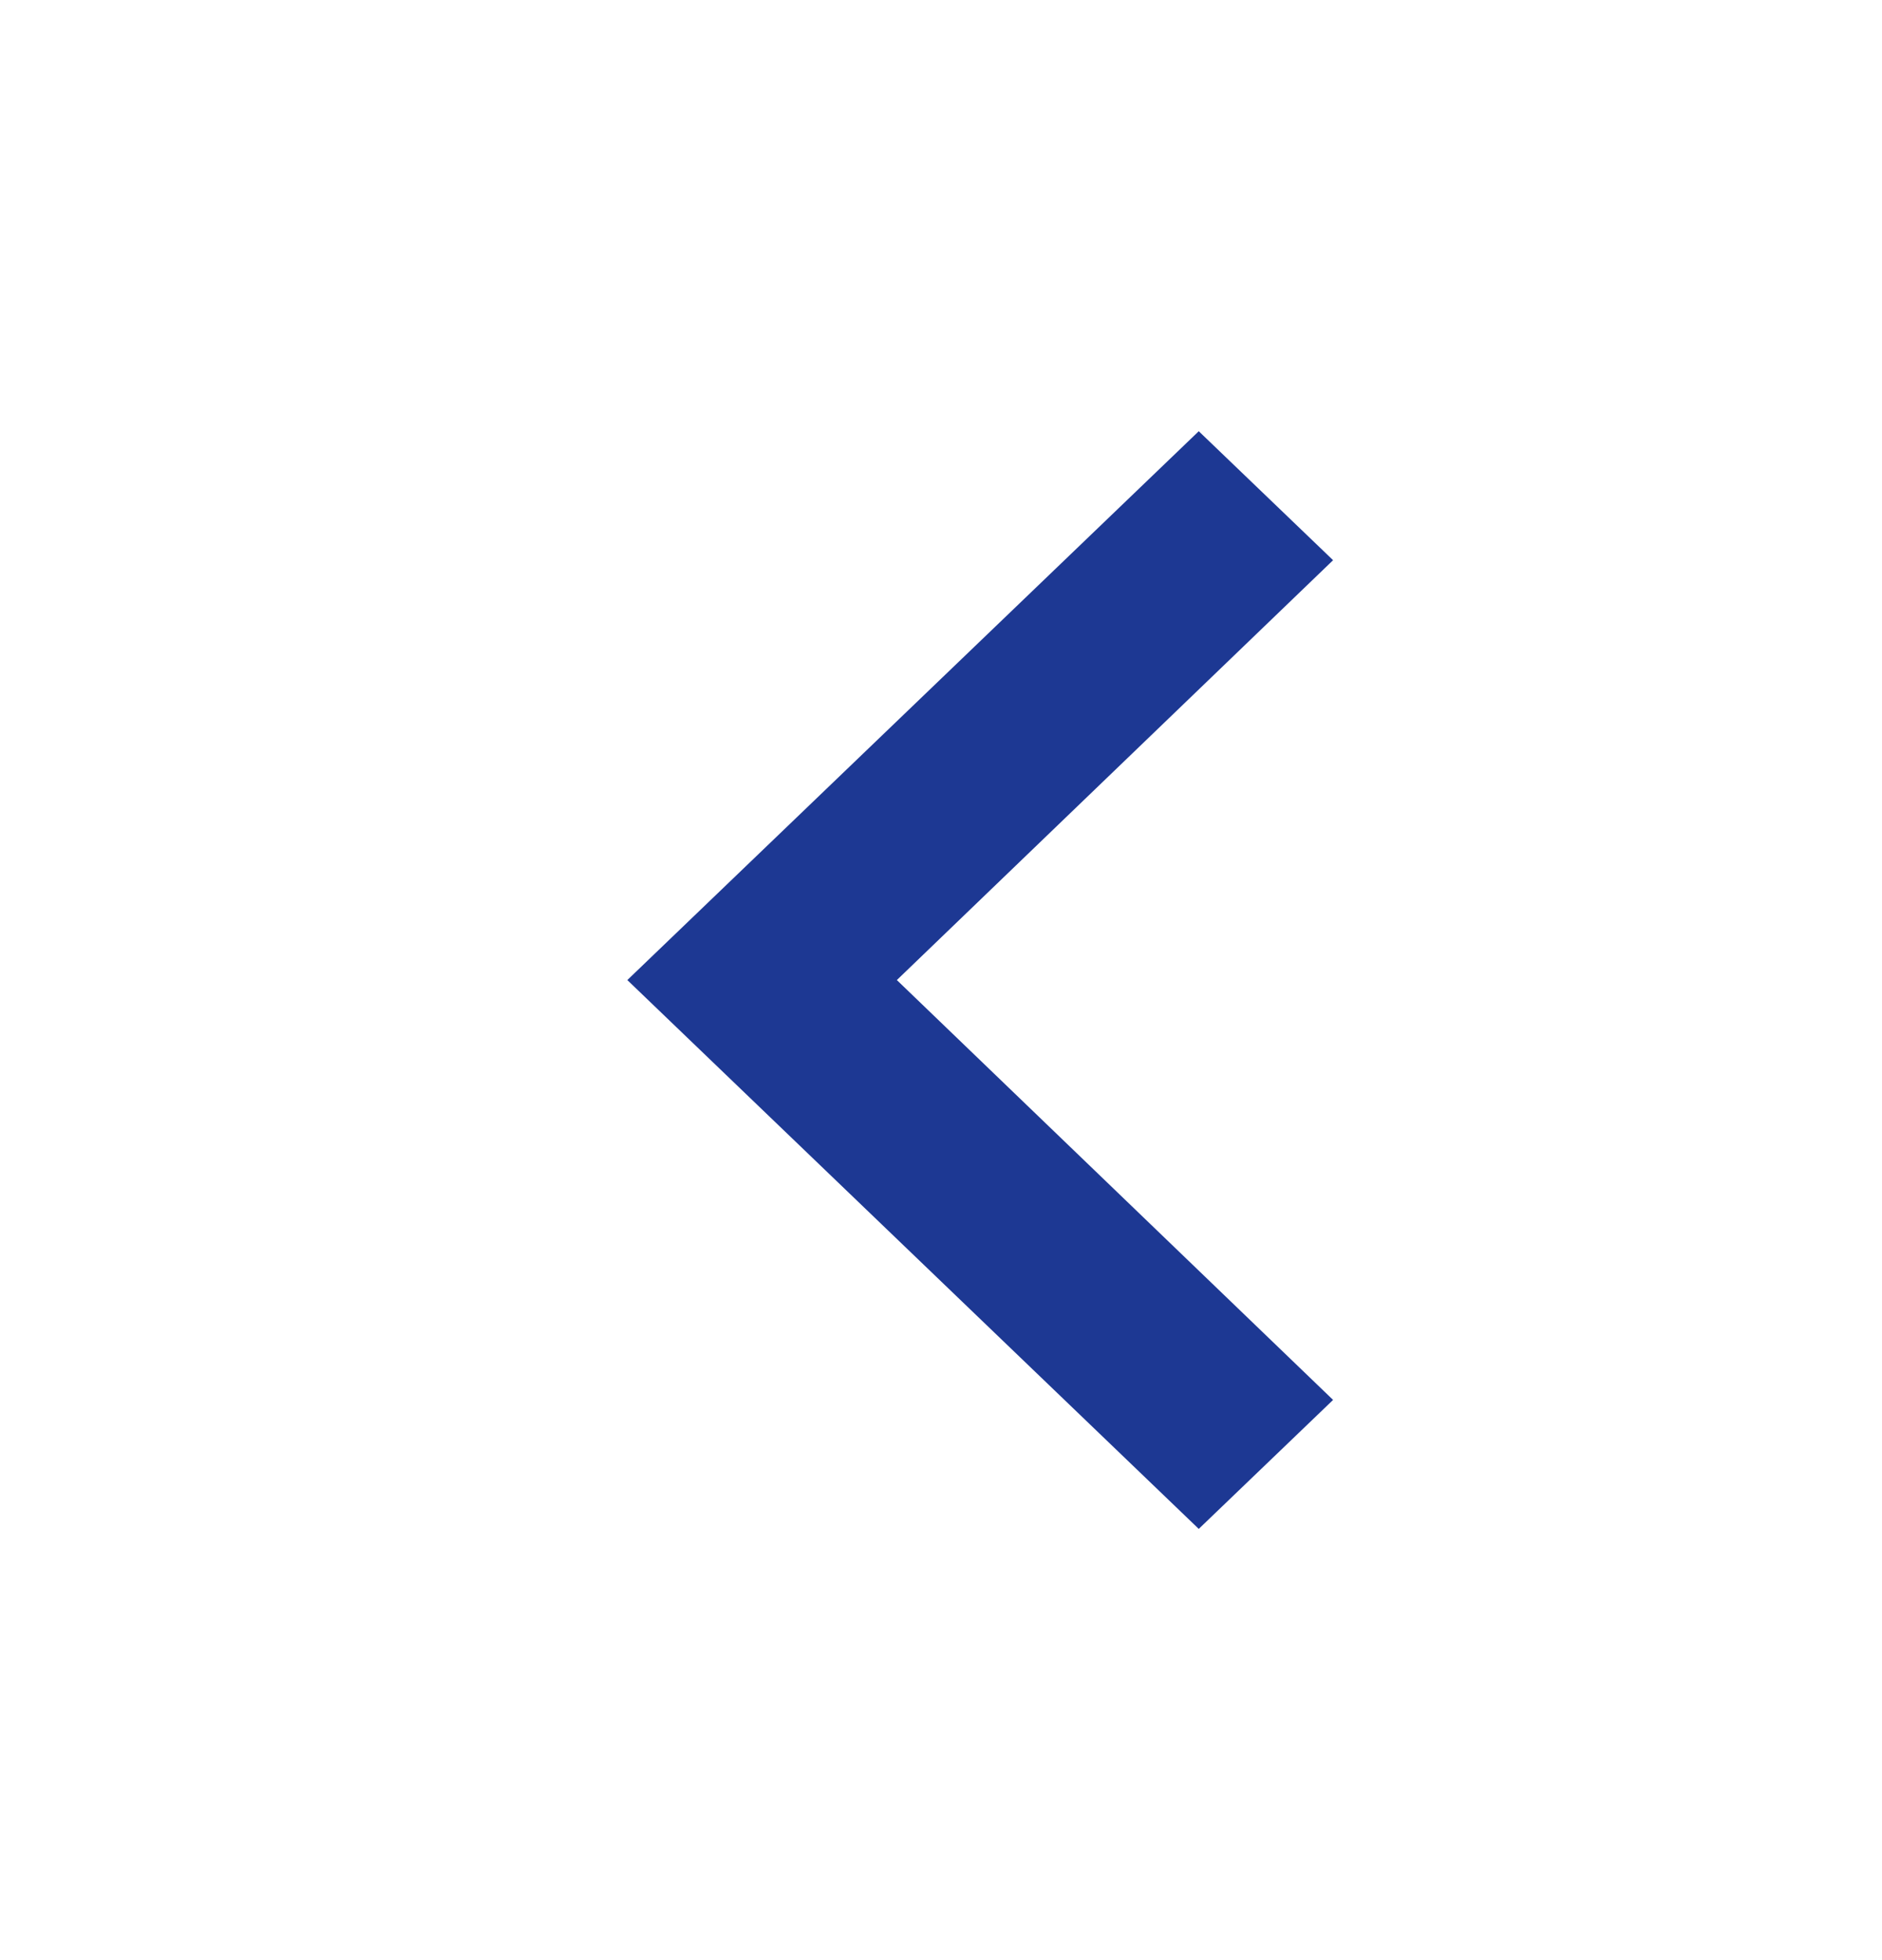 <svg width="24" height="25" viewBox="0 0 24 25" fill="none" xmlns="http://www.w3.org/2000/svg">
<path d="M17 17.855L11.437 12.5L17 7.145L15.287 5.5L8 12.5L15.287 19.5L17 17.855Z" fill="#1D3893"/>
</svg>
